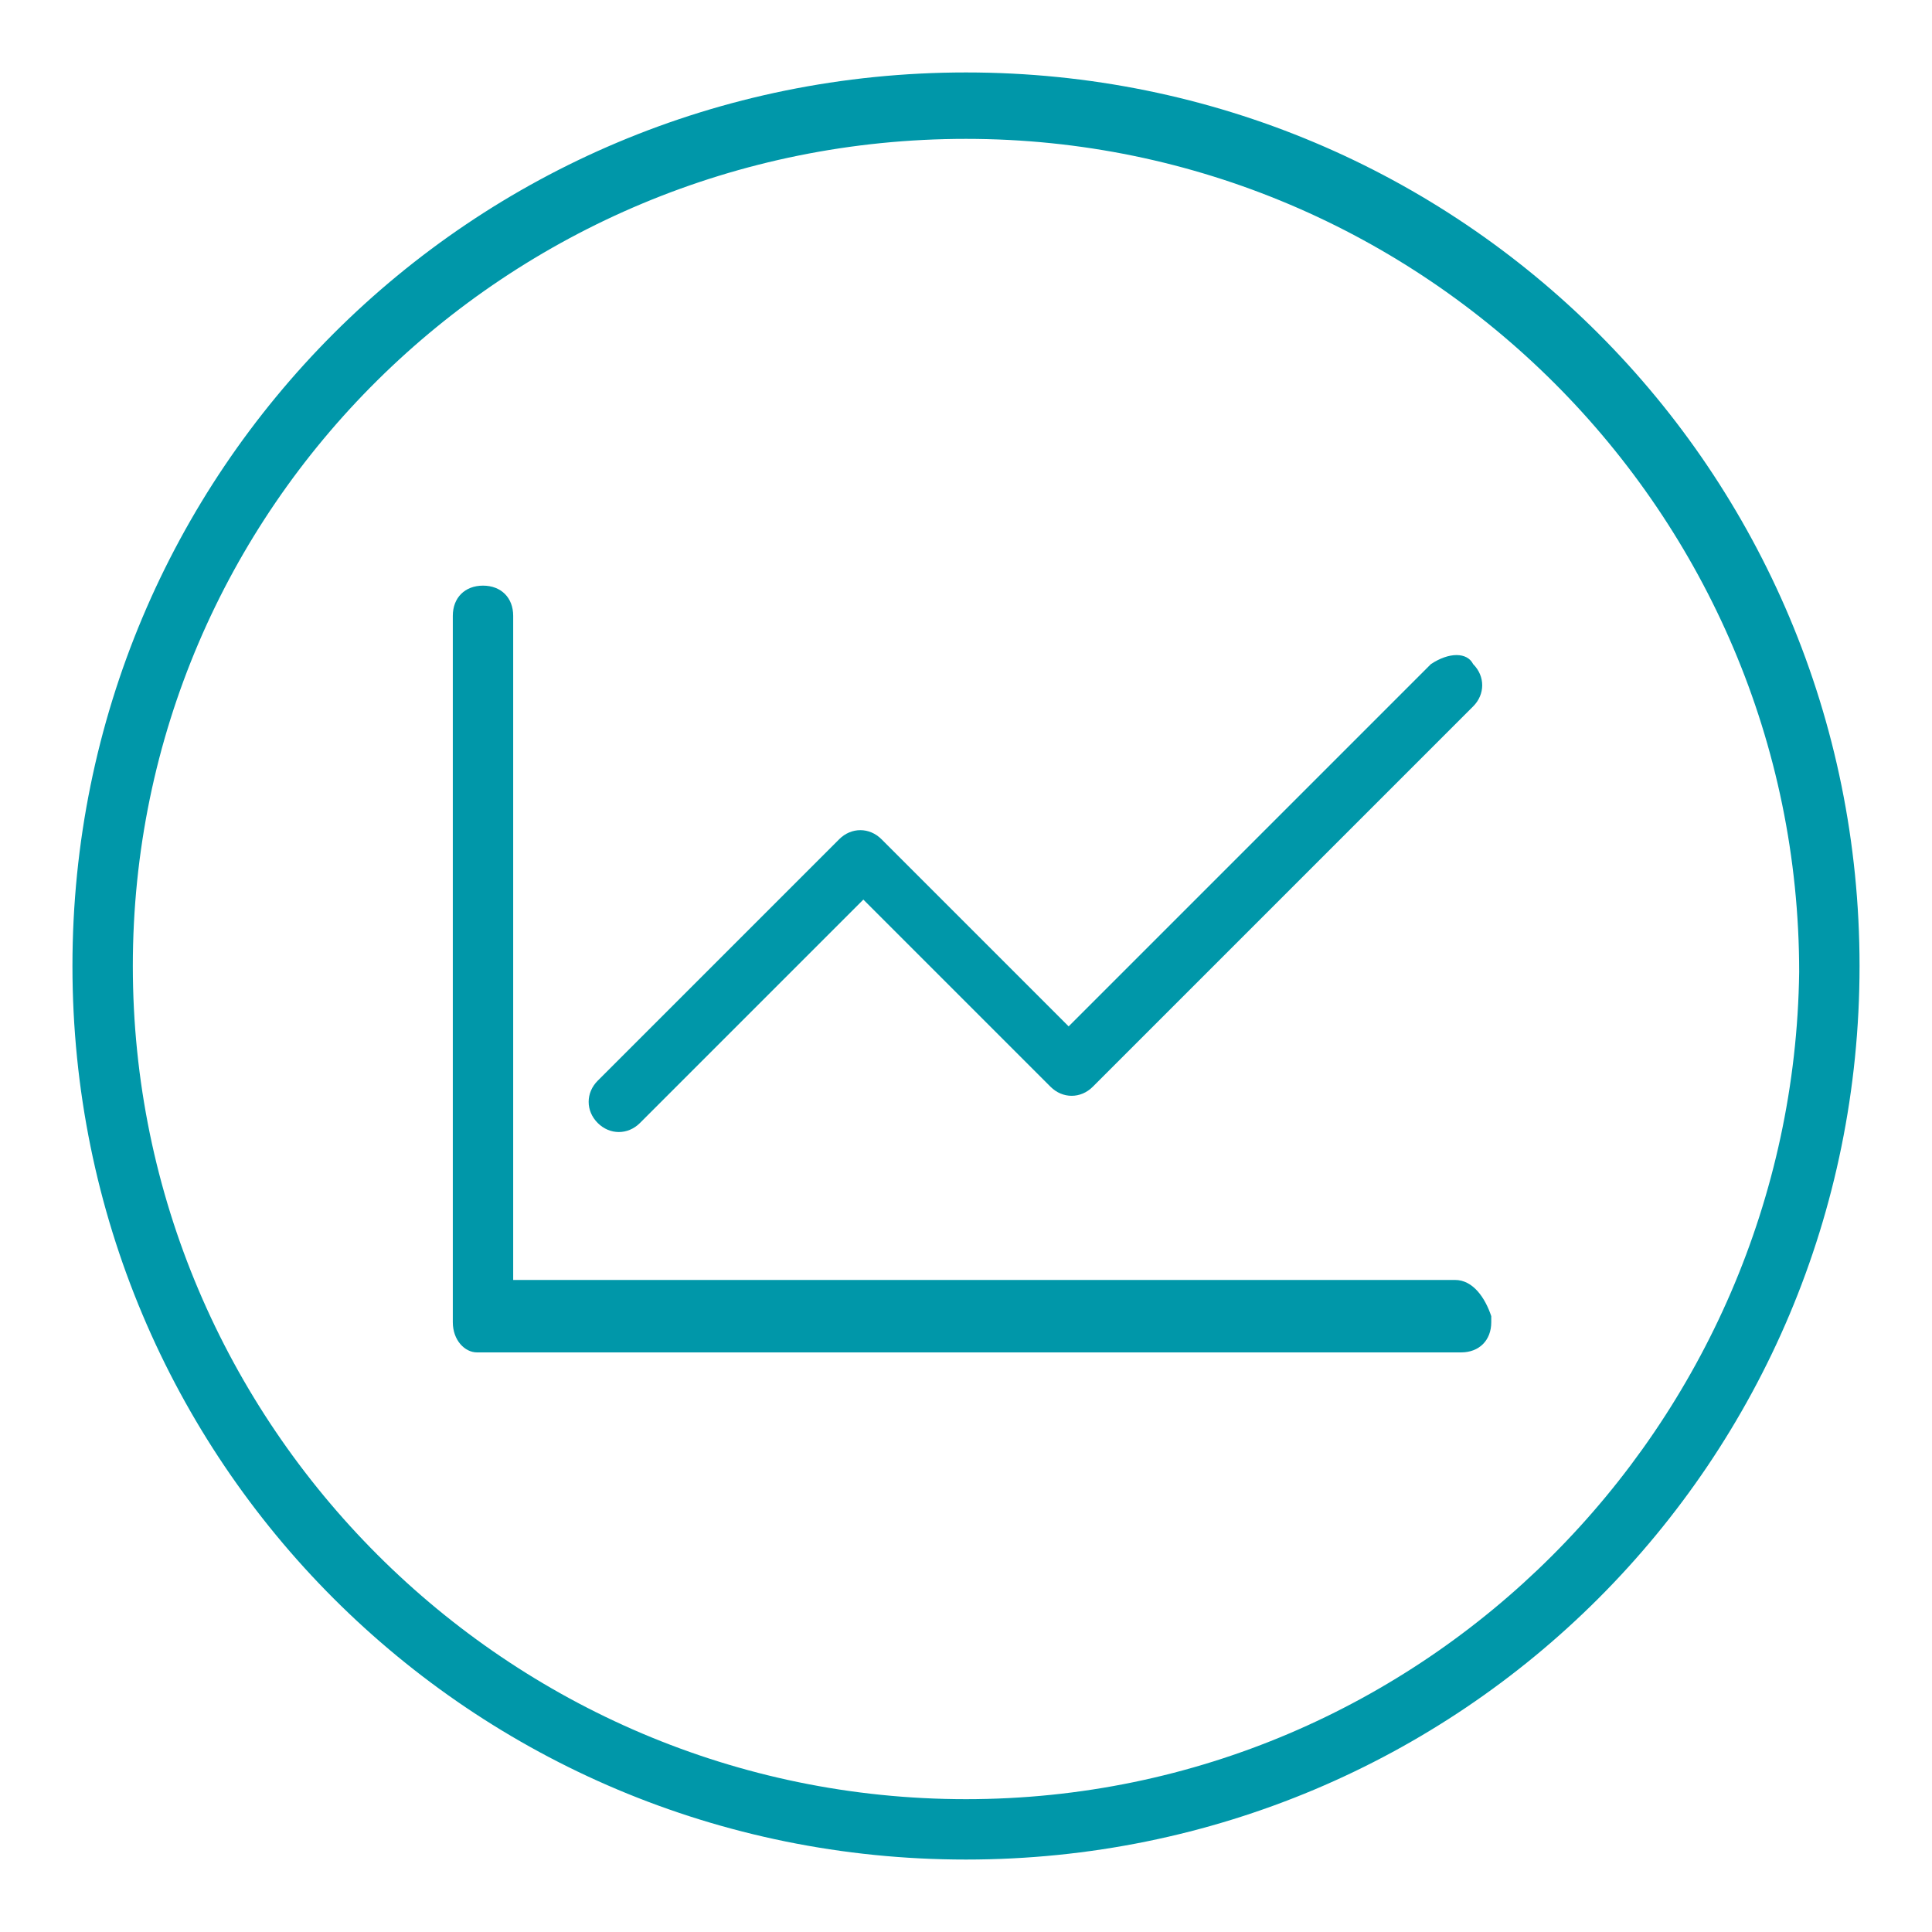 <?xml version="1.0" encoding="utf-8"?>
<!-- Generator: Adobe Illustrator 25.2.3, SVG Export Plug-In . SVG Version: 6.00 Build 0)  -->
<svg version="1.1" id="ENERGY" xmlns="http://www.w3.org/2000/svg" xmlns:xlink="http://www.w3.org/1999/xlink" x="0px" y="0px"
	 viewBox="0 0 32 32" style="enable-background:new 0 0 32 32;" xml:space="preserve">
<style type="text/css">
	.st0{fill:#0097A9;}
</style>
<g>
	<path class="st0" d="M16,1.2C7.8,1.2,1.2,7.8,1.2,16S7.8,30.8,16,30.8S30.8,24.2,30.8,16S24.2,1.2,16,1.2z M16,29.8
		C8.4,29.8,2.2,23.6,2.2,16S8.4,2.3,16,2.3s13.8,6.2,13.8,13.8C29.7,23.6,23.6,29.8,16,29.8z"/>
	<path class="st0" d="M24.1,21.2H8.5v-11c0-0.3-0.2-0.5-0.5-0.5l0,0c-0.3,0-0.5,0.2-0.5,0.5c0,0,0,0,0,0.1v11.6
		c0,0.3,0.2,0.5,0.4,0.5H8h16.2c0.3,0,0.5-0.2,0.5-0.5c0,0,0,0,0-0.1C24.6,21.5,24.4,21.2,24.1,21.2L24.1,21.2z"/>
	<path class="st0" d="M23.7,11l-6,6l-3.1-3.1c-0.2-0.2-0.5-0.2-0.7,0l0,0l-4,4c-0.2,0.2-0.2,0.5,0,0.7s0.5,0.2,0.7,0l0,0l3.7-3.7
		l3.1,3.1c0.2,0.2,0.5,0.2,0.7,0l0,0l6.3-6.3c0.2-0.2,0.2-0.5,0-0.7C24.3,10.8,24,10.8,23.7,11C23.8,11,23.8,11,23.7,11z"/>
</g>
</svg>
